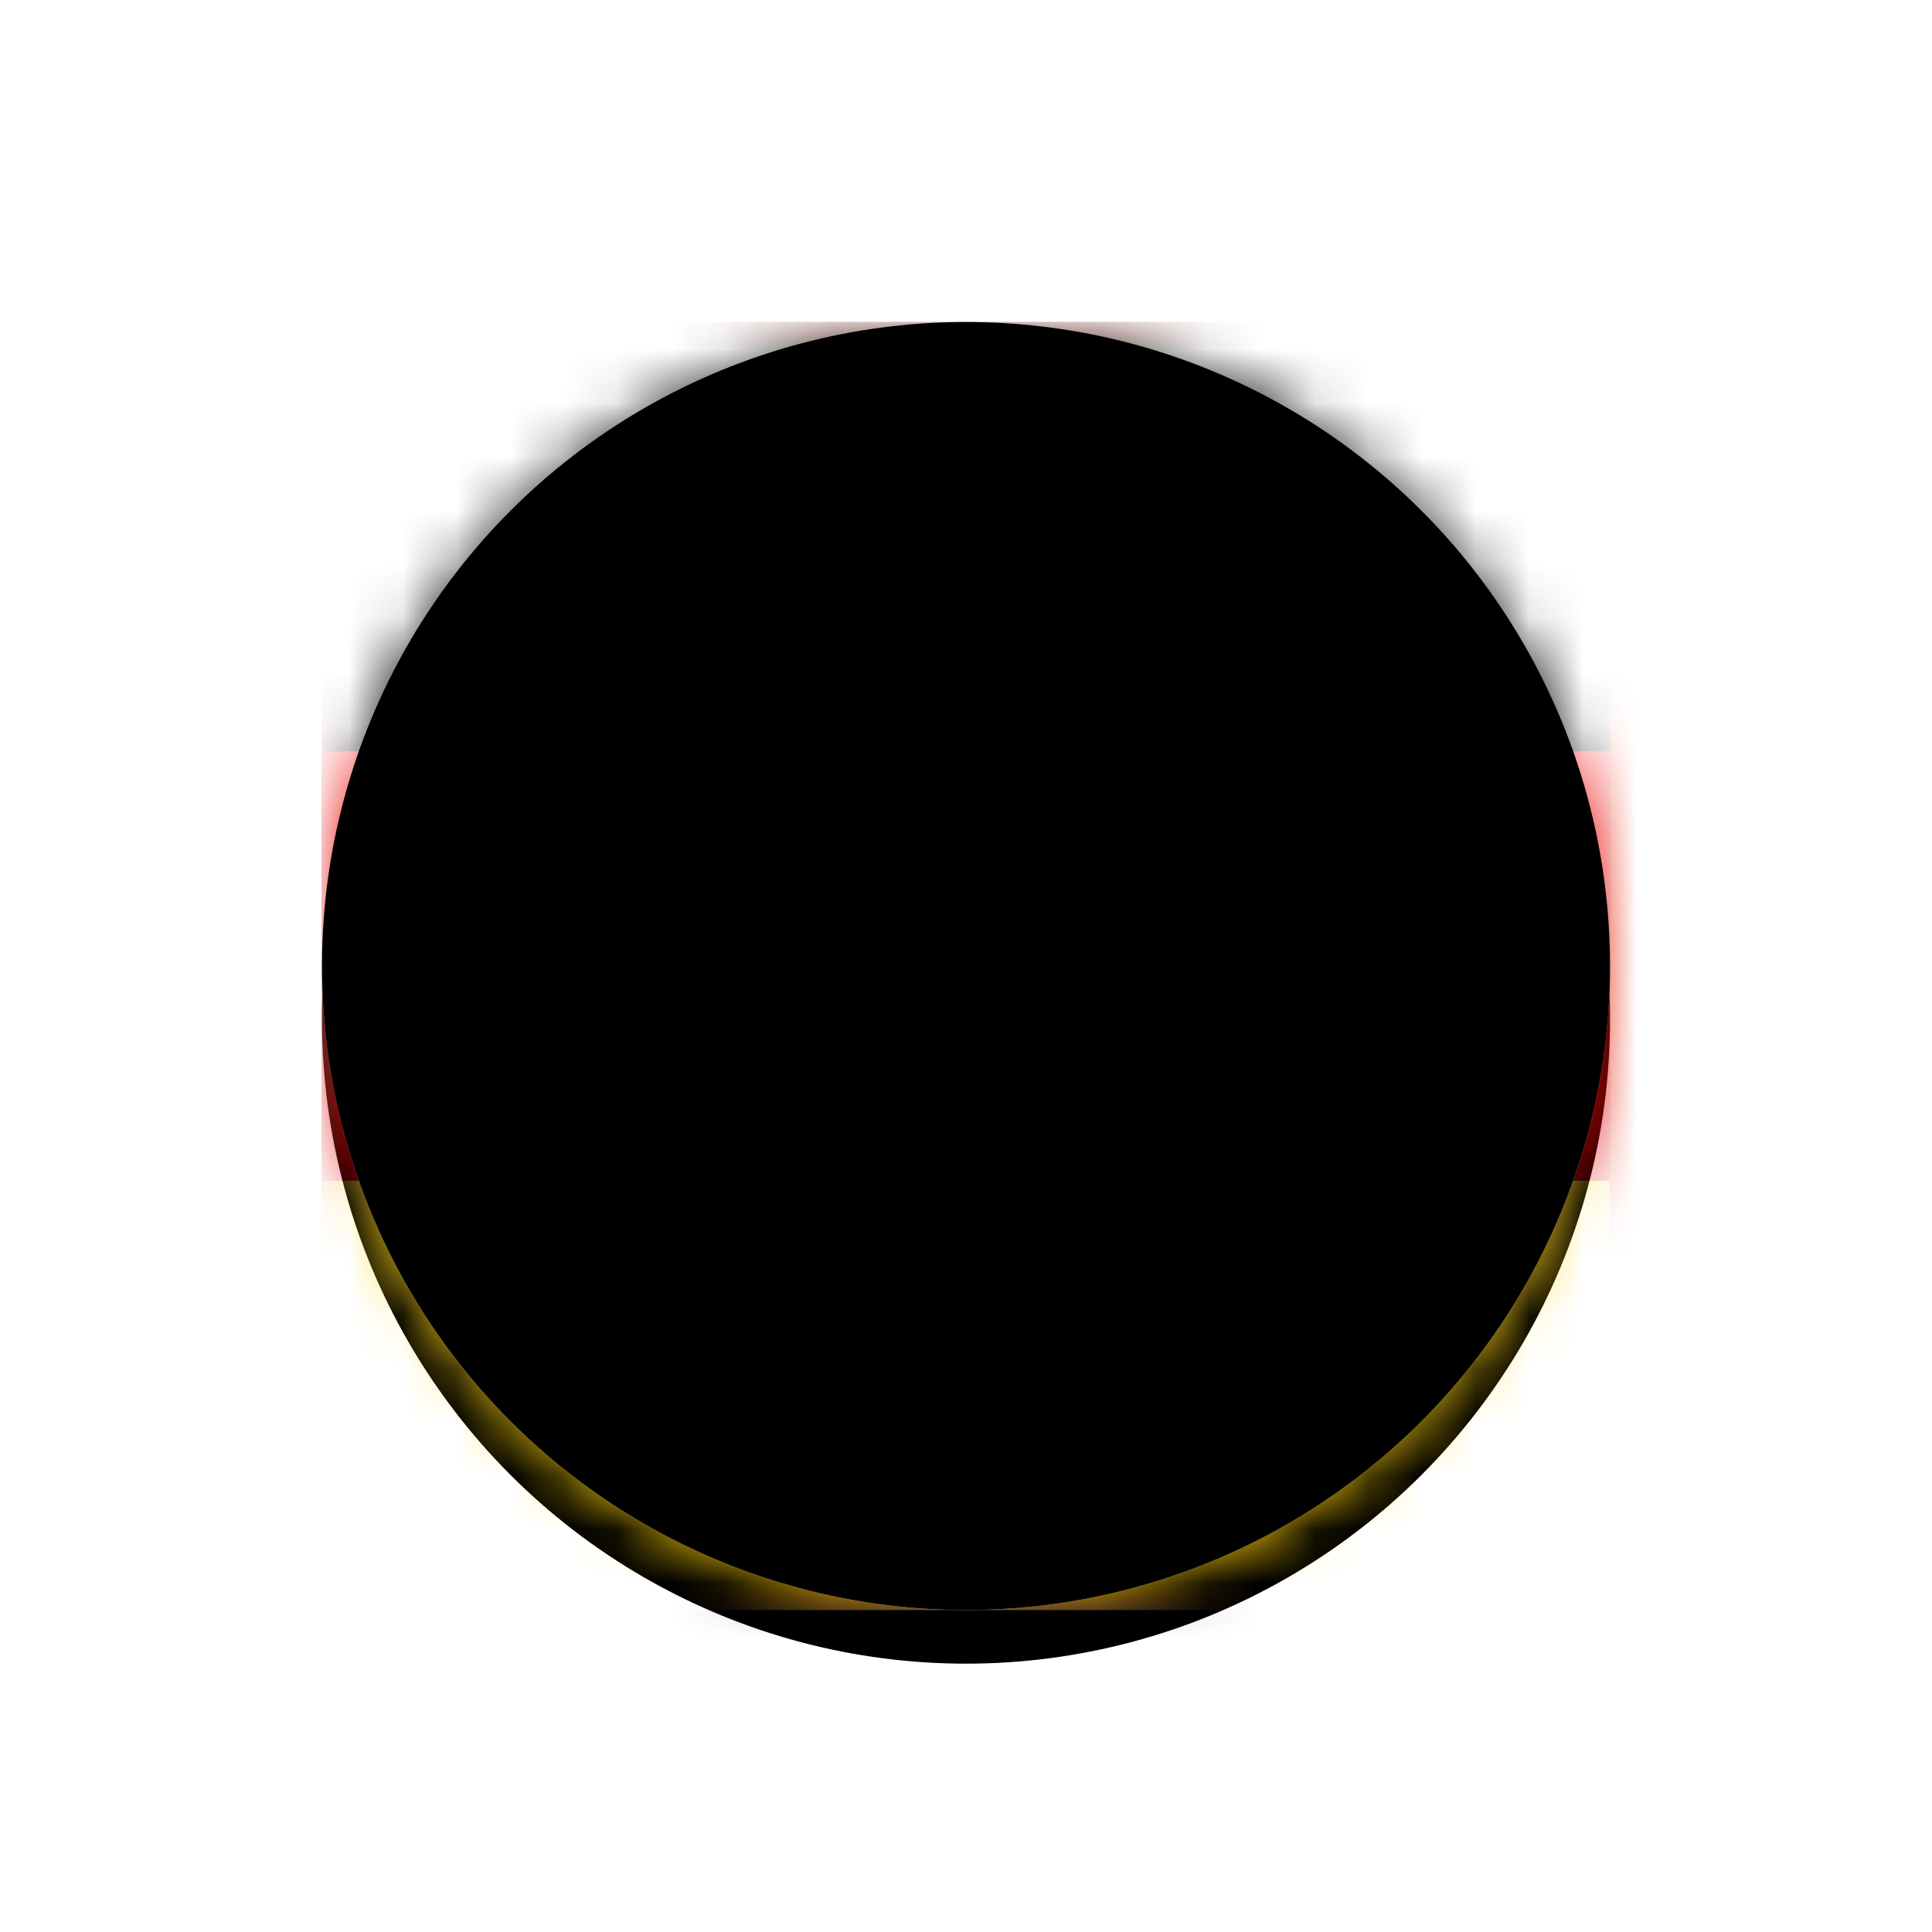 <svg width="36" height="36" xmlns="http://www.w3.org/2000/svg" xmlns:xlink="http://www.w3.org/1999/xlink"><defs><filter x="-8.3%" y="-4.2%" width="116.7%" height="116.7%" filterUnits="objectBoundingBox" id="b"><feOffset dy="1" in="SourceAlpha" result="shadowOffsetOuter1"/><feGaussianBlur stdDeviation=".5" in="shadowOffsetOuter1" result="shadowBlurOuter1"/><feColorMatrix values="0 0 0 0 0 0 0 0 0 0 0 0 0 0 0 0 0 0 0.102 0" in="shadowBlurOuter1"/></filter><filter x="-6.1%" y="-4.2%" width="112.1%" height="116.7%" filterUnits="objectBoundingBox" id="f"><feOffset dy="1" in="SourceAlpha" result="shadowOffsetOuter1"/><feGaussianBlur stdDeviation=".5" in="shadowOffsetOuter1" result="shadowBlurOuter1"/><feColorMatrix values="0 0 0 0 0 0 0 0 0 0 0 0 0 0 0 0 0 0 0.102 0" in="shadowBlurOuter1"/></filter><filter x="-5.3%" y="-5.2%" width="110.6%" height="114.6%" filterUnits="objectBoundingBox" id="i"><feOffset dy=".5" in="SourceAlpha" result="shadowOffsetOuter1"/><feGaussianBlur stdDeviation=".5" in="shadowOffsetOuter1" result="shadowBlurOuter1"/><feColorMatrix values="0 0 0 0 0 0 0 0 0 0 0 0 0 0 0 0 0 0 0.16 0" in="shadowBlurOuter1"/></filter><filter x="-3.1%" y="-9.4%" width="106.2%" height="118.8%" filterUnits="objectBoundingBox" id="l"><feMorphology radius=".25" operator="dilate" in="SourceAlpha" result="shadowSpreadOuter1"/><feOffset in="shadowSpreadOuter1" result="shadowOffsetOuter1"/><feColorMatrix values="0 0 0 0 0 0 0 0 0 0 0 0 0 0 0 0 0 0 0.06 0" in="shadowOffsetOuter1"/></filter><filter x="-3.1%" y="-9.4%" width="106.2%" height="118.8%" filterUnits="objectBoundingBox" id="o"><feMorphology radius=".25" operator="dilate" in="SourceAlpha" result="shadowSpreadOuter1"/><feOffset in="shadowSpreadOuter1" result="shadowOffsetOuter1"/><feColorMatrix values="0 0 0 0 0 0 0 0 0 0 0 0 0 0 0 0 0 0 0.06 0" in="shadowOffsetOuter1"/></filter><filter x="-3.1%" y="-9.4%" width="106.2%" height="118.8%" filterUnits="objectBoundingBox" id="r"><feMorphology radius=".25" operator="dilate" in="SourceAlpha" result="shadowSpreadOuter1"/><feOffset in="shadowSpreadOuter1" result="shadowOffsetOuter1"/><feColorMatrix values="0 0 0 0 0 0 0 0 0 0 0 0 0 0 0 0 0 0 0.06 0" in="shadowOffsetOuter1"/></filter><filter x="-2.1%" y="-2.1%" width="104.2%" height="104.2%" filterUnits="objectBoundingBox" id="v"><feOffset dy="-1" in="SourceAlpha" result="shadowOffsetInner1"/><feComposite in="shadowOffsetInner1" in2="SourceAlpha" operator="arithmetic" k2="-1" k3="1" result="shadowInnerInner1"/><feColorMatrix values="0 0 0 0 0 0 0 0 0 0 0 0 0 0 0 0 0 0 0.04 0" in="shadowInnerInner1" result="shadowMatrixInner1"/><feOffset dy="1" in="SourceAlpha" result="shadowOffsetInner2"/><feComposite in="shadowOffsetInner2" in2="SourceAlpha" operator="arithmetic" k2="-1" k3="1" result="shadowInnerInner2"/><feColorMatrix values="0 0 0 0 1 0 0 0 0 1 0 0 0 0 1 0 0 0 0.12 0" in="shadowInnerInner2" result="shadowMatrixInner2"/><feMerge><feMergeNode in="shadowMatrixInner1"/><feMergeNode in="shadowMatrixInner2"/></feMerge></filter><linearGradient x1="50%" y1="0%" x2="50%" y2="100%" id="c"><stop stop-color="#FFF" offset="0%"/><stop stop-color="#F0F0F0" offset="100%"/></linearGradient><linearGradient x1="50%" y1="0%" x2="50%" y2="100%" id="g"><stop stop-color="#FFF" offset="0%"/><stop stop-color="#F0F0F0" offset="100%"/></linearGradient><linearGradient x1="50%" y1="0%" x2="50%" y2="100%" id="k"><stop stop-color="#F1361D" offset="0%"/><stop stop-color="#DF2910" offset="100%"/></linearGradient><linearGradient x1="50%" y1="0%" x2="50%" y2="100%" id="n"><stop stop-color="#262626" offset="0%"/><stop stop-color="#0D0D0D" offset="100%"/></linearGradient><linearGradient x1="50%" y1="0%" x2="50%" y2="100%" id="q"><stop stop-color="#F01515" offset="0%"/><stop stop-color="#DE0000" offset="100%"/></linearGradient><linearGradient x1="50%" y1="0%" x2="50%" y2="100%" id="t"><stop stop-color="#FFD521" offset="0%"/><stop stop-color="#FFCF00" offset="100%"/></linearGradient><path d="M0 3.187C0 1.427 1.418 0 3.134 0h26.732C31.596 0 33 1.43 33 3.187v17.626C33 22.573 31.582 24 29.866 24H3.134C1.404 24 0 22.57 0 20.813V3.187z" id="e"/><path id="j" d="M0 0h33v24H0z"/><path id="m" d="M0 0h24v8H0z"/><path id="p" d="M0 8h24v8H0z"/><path id="s" d="M0 16h24v8H0z"/><circle id="a" cx="12" cy="12" r="12"/><circle id="u" cx="12" cy="12" r="12"/></defs><g fill="none" fill-rule="evenodd"><g transform="translate(6 6)"><mask id="d" fill="#fff"><use xlink:href="#a"/></mask><use fill="#000" filter="url(#b)" xlink:href="#a"/><use fill="url(#c)" xlink:href="#a"/><g mask="url(#d)"><mask id="h" fill="#fff"><use xlink:href="#e"/></mask><use fill="#000" filter="url(#f)" xlink:href="#e"/><use fill="url(#g)" xlink:href="#e"/><g mask="url(#h)"><use fill="#000" filter="url(#i)" xlink:href="#j"/><use fill="url(#k)" xlink:href="#j"/></g><g mask="url(#h)"><use fill="#000" filter="url(#l)" xlink:href="#m"/><use fill="url(#n)" xlink:href="#m"/></g><g mask="url(#h)"><use fill="#000" filter="url(#o)" xlink:href="#p"/><use fill="url(#q)" xlink:href="#p"/></g><g mask="url(#h)"><use fill="#000" filter="url(#r)" xlink:href="#s"/><use fill="url(#t)" xlink:href="#s"/></g></g><g fill="#000"><use filter="url(#v)" xlink:href="#u"/></g></g><circle stroke="#FFF" stroke-width="2" cx="18" cy="18" r="17"/></g></svg>